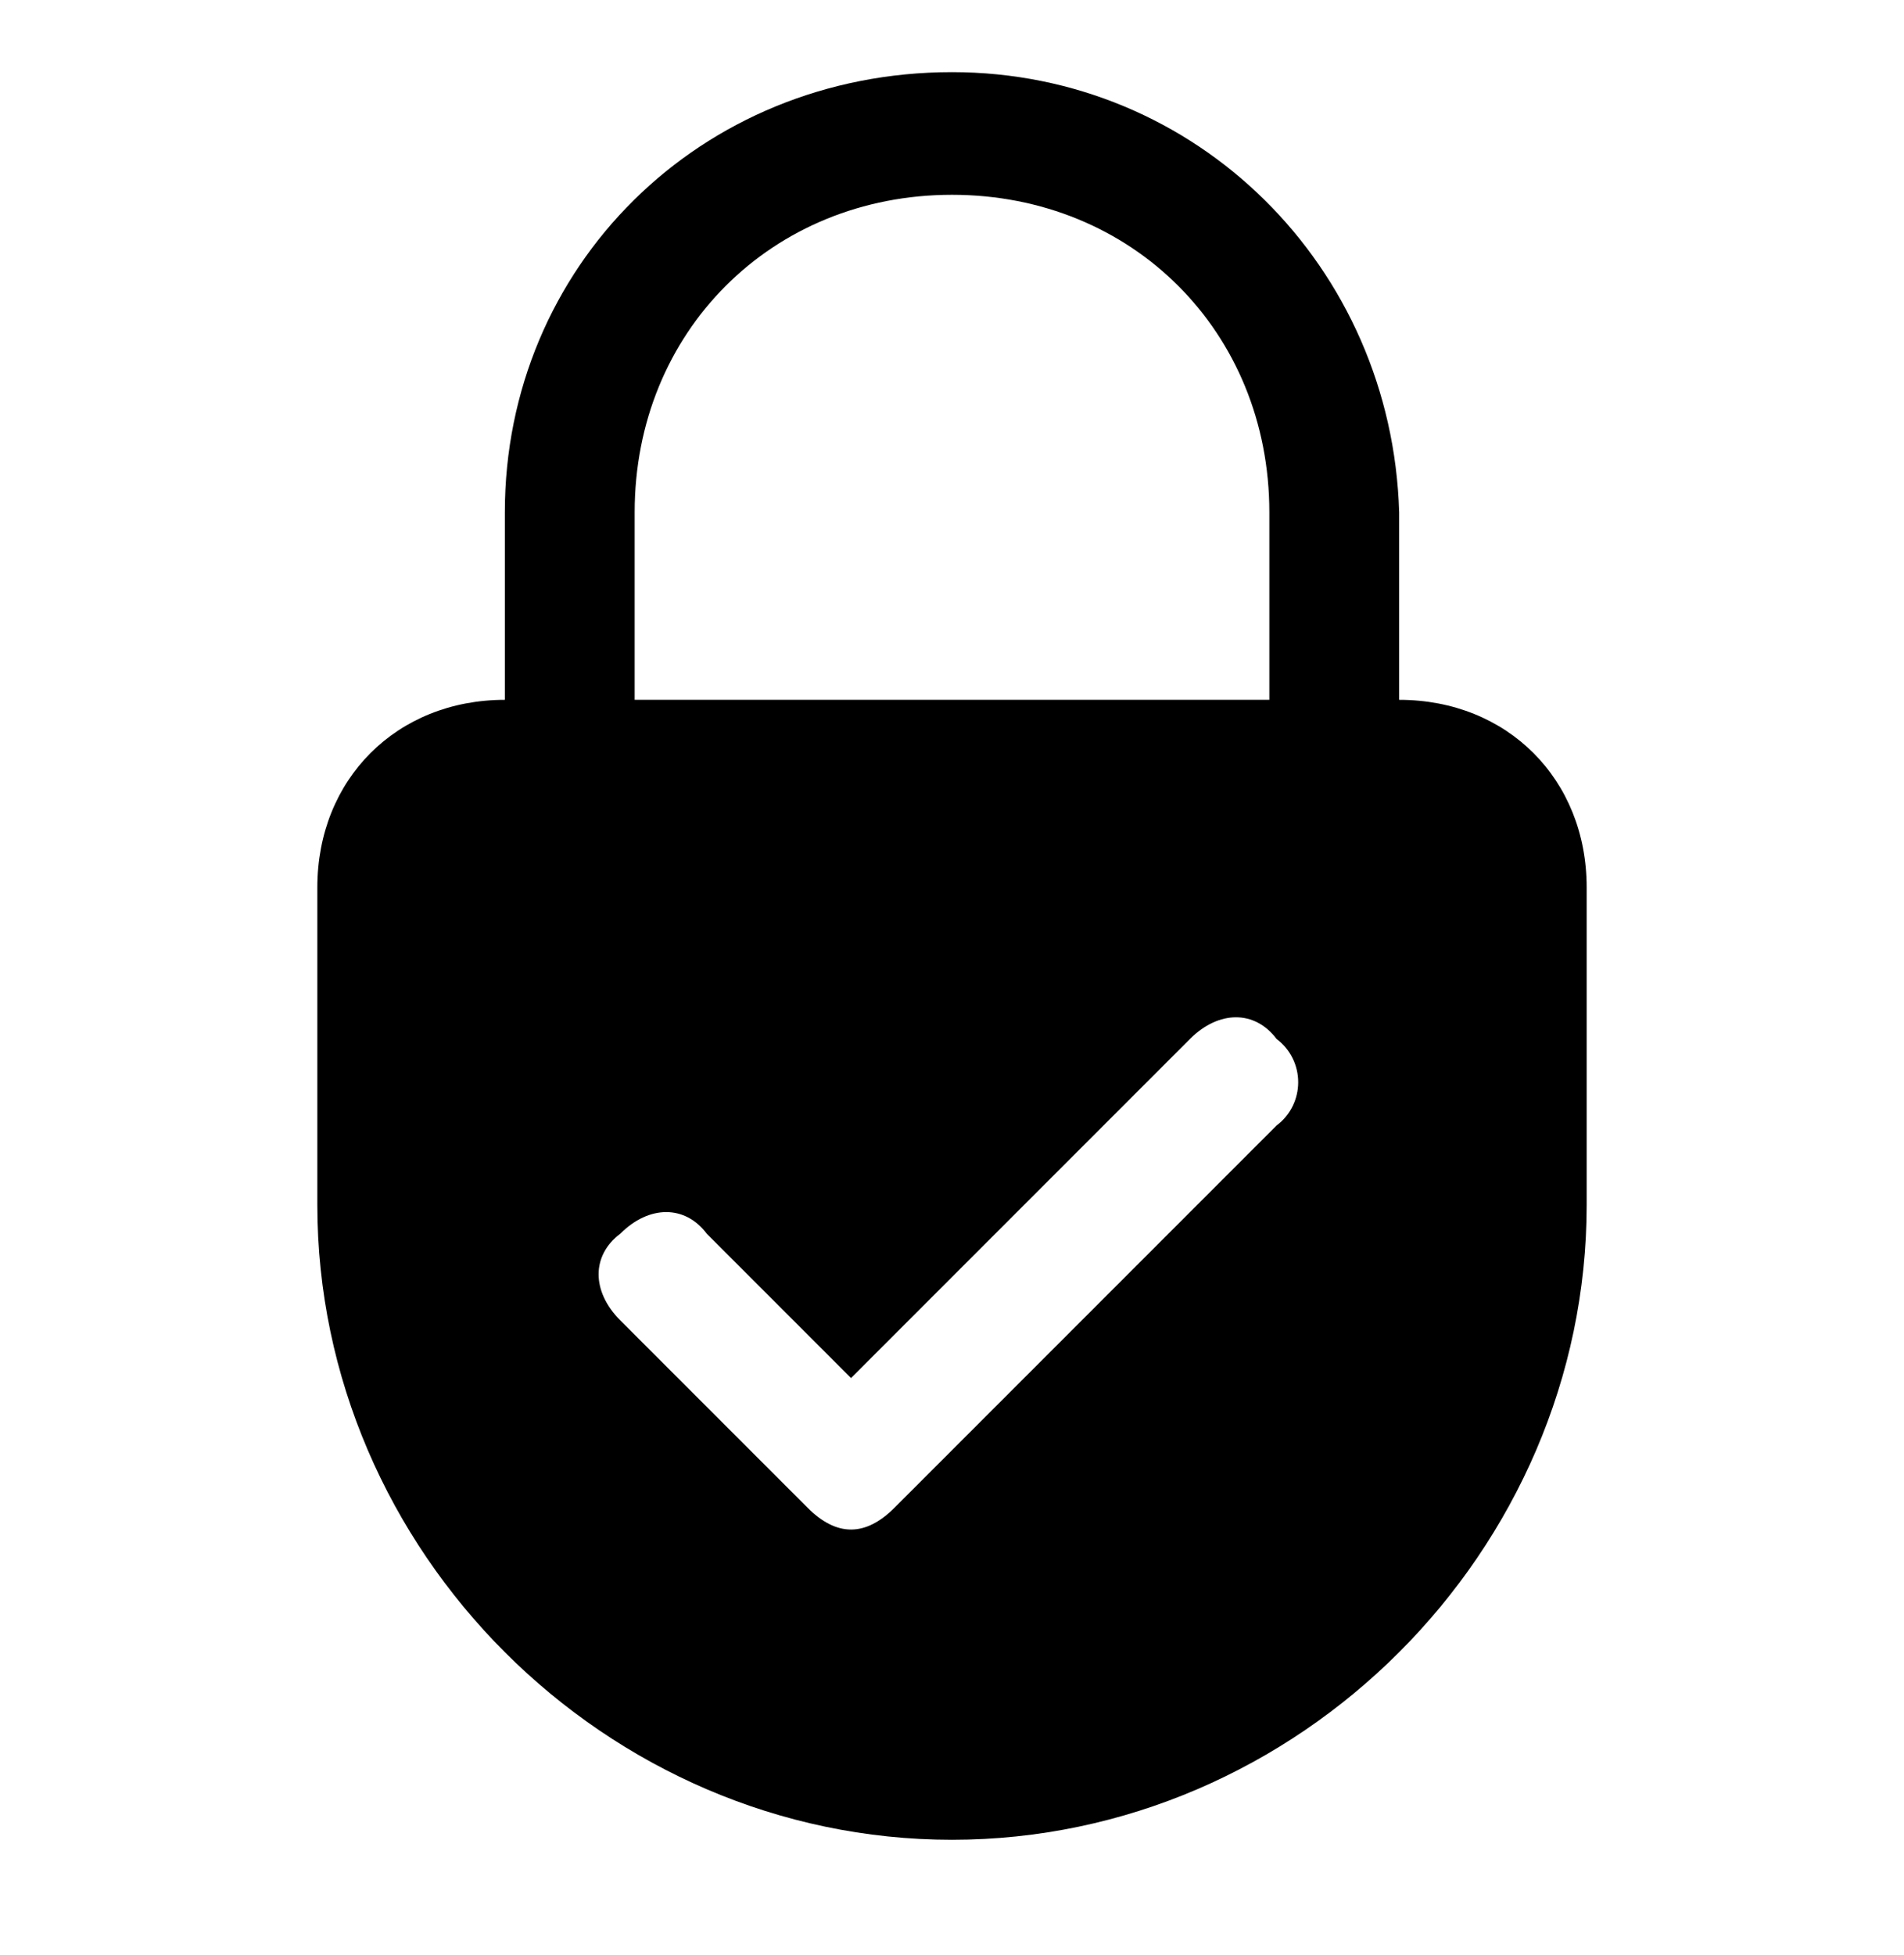 <svg xml:space="preserve" style="enable-background:new 0 0 26.4 27.1;" viewBox="0 0 26.4 27.1" y="0px" x="0px" xmlns:xlink="http://www.w3.org/1999/xlink" xmlns="http://www.w3.org/2000/svg" id="Layer_1" version="1.1">
<path d="M13.2,1C9.7,1,7,3.7,7,7.1v2.6c-1.5,0-2.6,1.1-2.6,2.6v4.4c0,4.8,4,8.8,8.8,8.8s8.8-4,8.8-8.8v-4.4c0-1.5-1.1-2.6-2.6-2.6
	V7.1C19.3,3.7,16.6,1,13.2,1z M8.8,7.1c0-2.5,1.9-4.4,4.4-4.4s4.4,1.9,4.4,4.4v2.6H8.8V7.1z M17.7,15.6l-5.3,5.3
	c-0.2,0.2-0.4,0.3-0.6,0.3s-0.4-0.1-0.6-0.3l-2.6-2.6c-0.4-0.4-0.4-0.9,0-1.2c0.4-0.4,0.9-0.4,1.2,0l2,2l4.7-4.7
	c0.4-0.4,0.9-0.4,1.2,0C18.1,14.7,18.1,15.3,17.7,15.6z"></path>
</svg>
